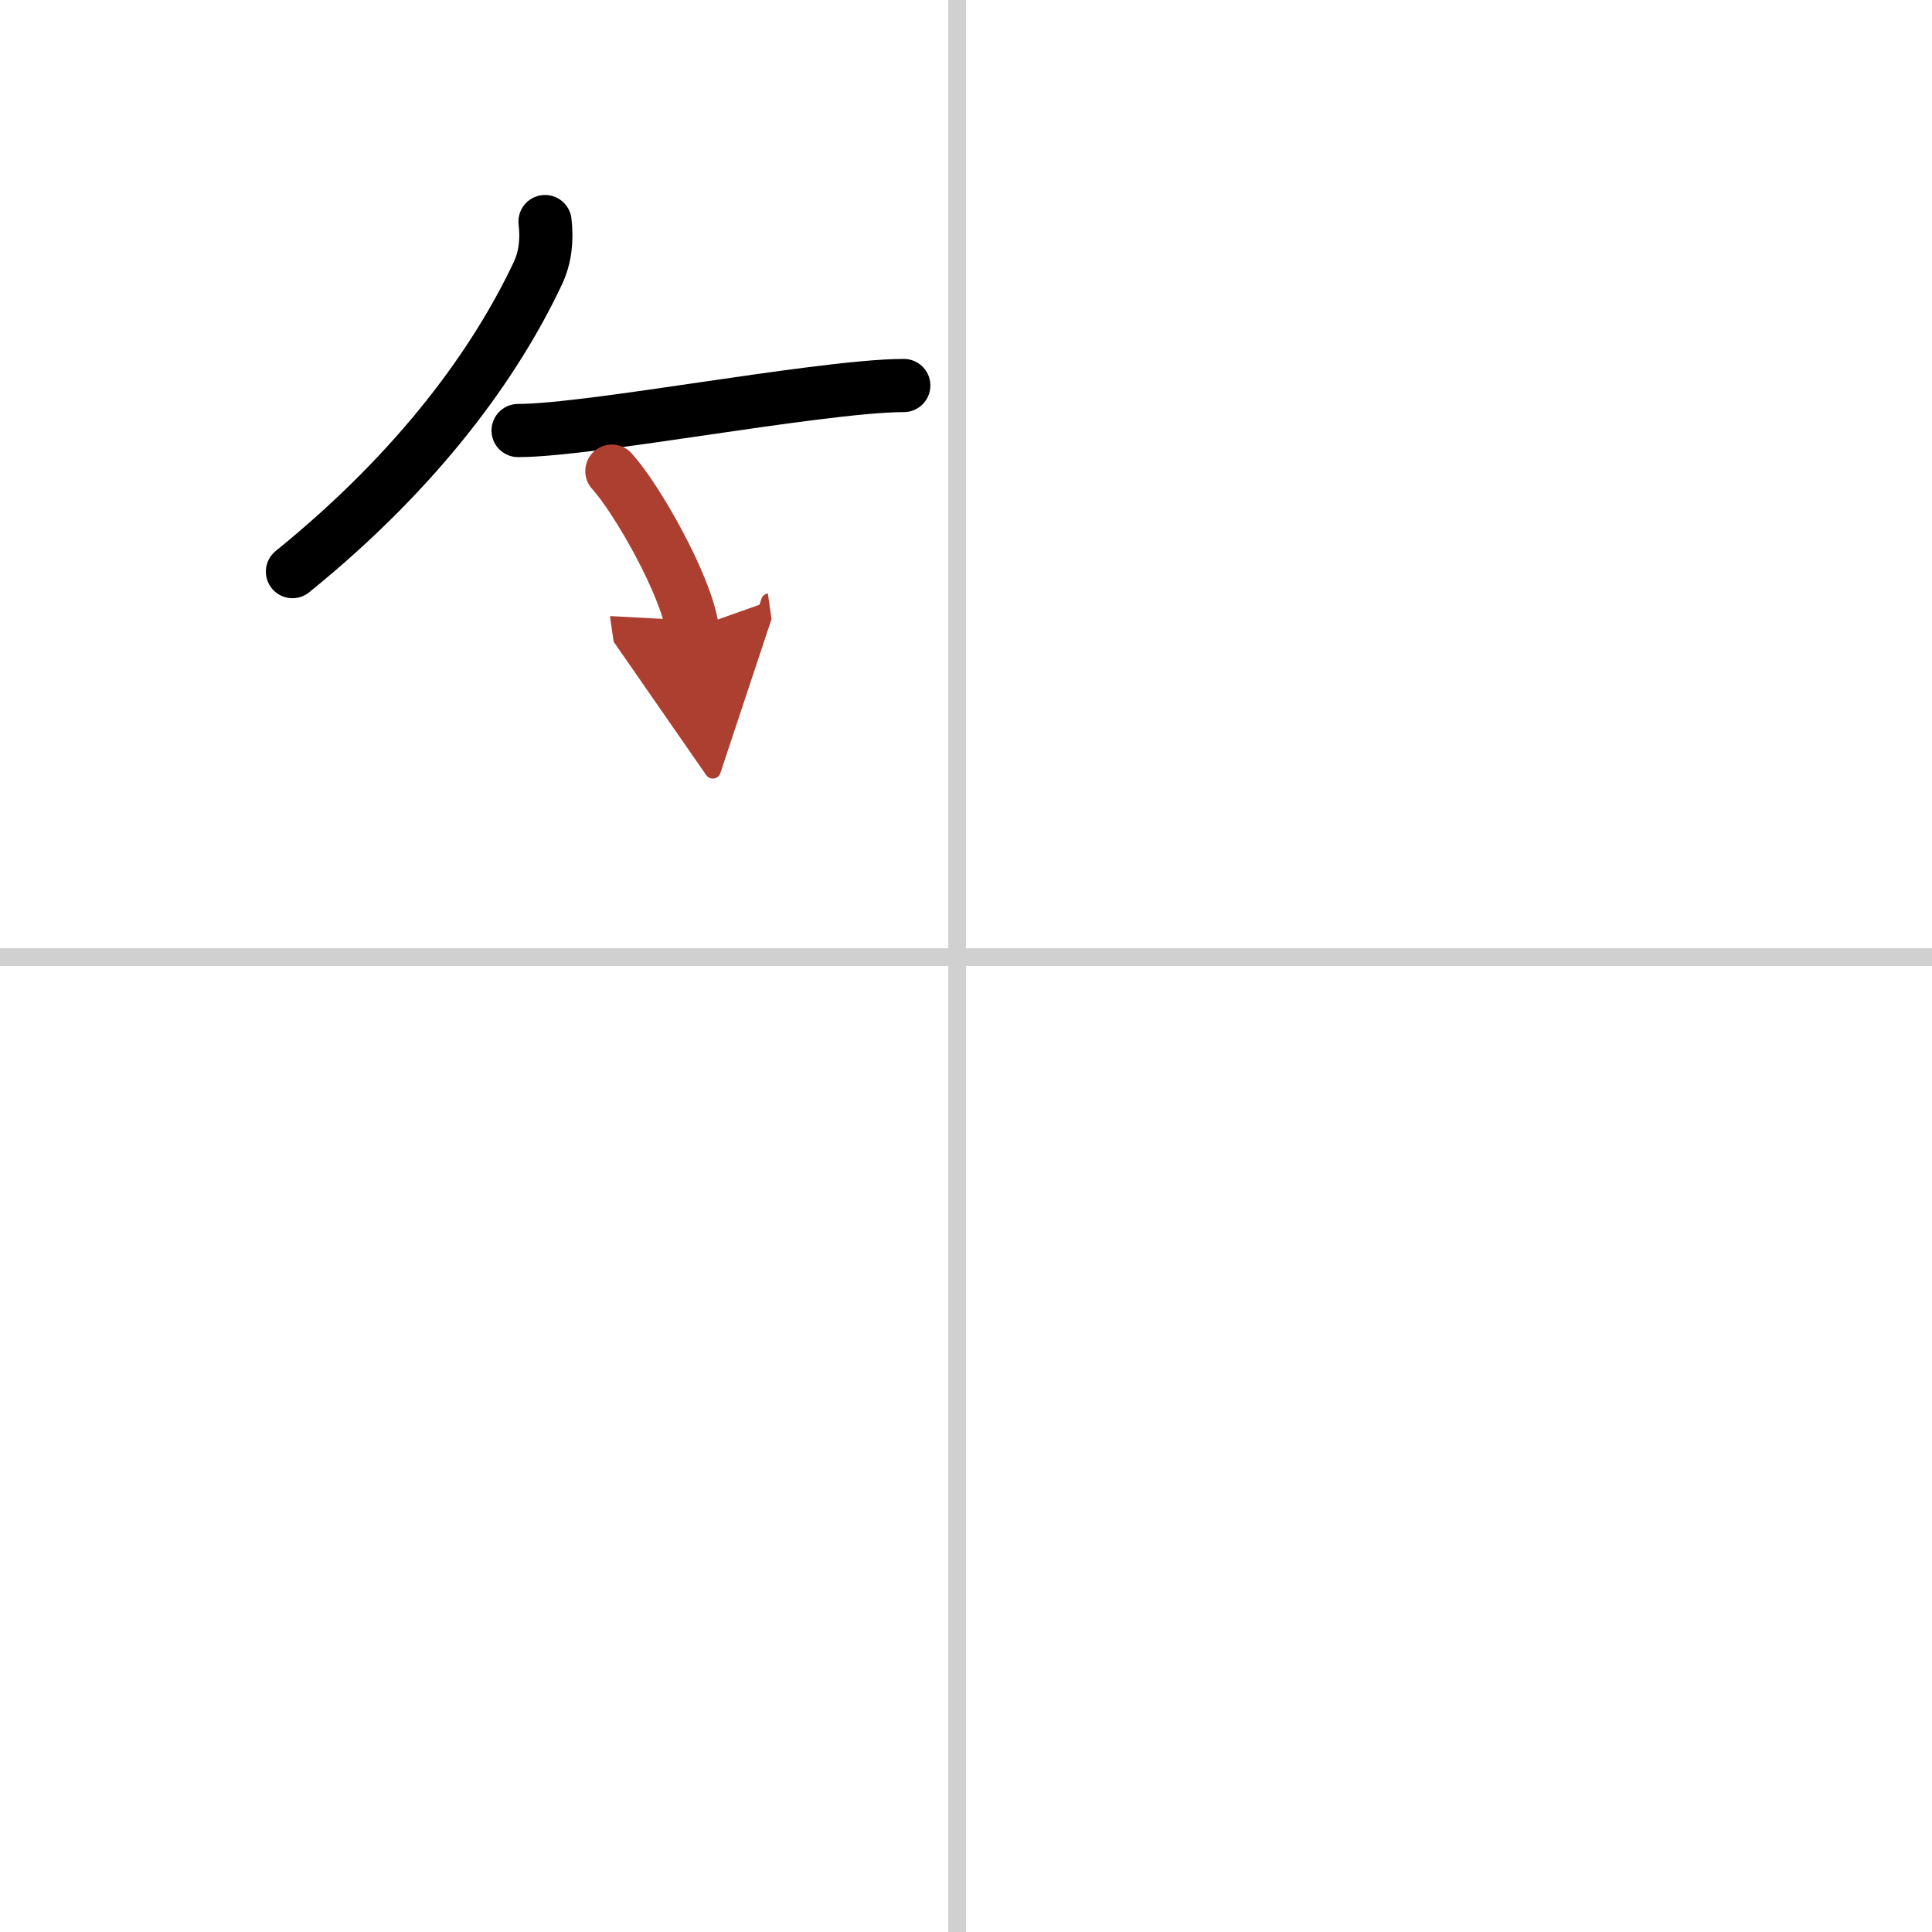 <svg width="400" height="400" viewBox="0 0 109 109" xmlns="http://www.w3.org/2000/svg"><defs><marker id="a" markerWidth="4" orient="auto" refX="1" refY="5" viewBox="0 0 10 10"><polyline points="0 0 10 5 0 10 1 5" fill="#ad3f31" stroke="#ad3f31"/></marker></defs><g fill="none" stroke="#000" stroke-linecap="round" stroke-linejoin="round" stroke-width="3"><rect width="100%" height="100%" fill="#fff" stroke="#fff"/><line x1="54" x2="54" y2="109" stroke="#d0d0d0" stroke-width="1"/><line x2="109" y1="54" y2="54" stroke="#d0d0d0" stroke-width="1"/><path d="m30.75 12.5c0.12 1.03 0.02 2.03-0.42 2.95-2.33 4.93-6.58 10.93-13.83 16.8"/><path d="m29.23 24.29c1.06 0 2.72-0.17 4.68-0.42 3.56-0.46 8.11-1.19 11.83-1.66 2.14-0.27 4.01-0.46 5.25-0.46"/><path d="m34.52 26.58c1.43 1.57 4.19 6.45 4.54 8.88" marker-end="url(#a)" stroke="#ad3f31"/></g></svg>
